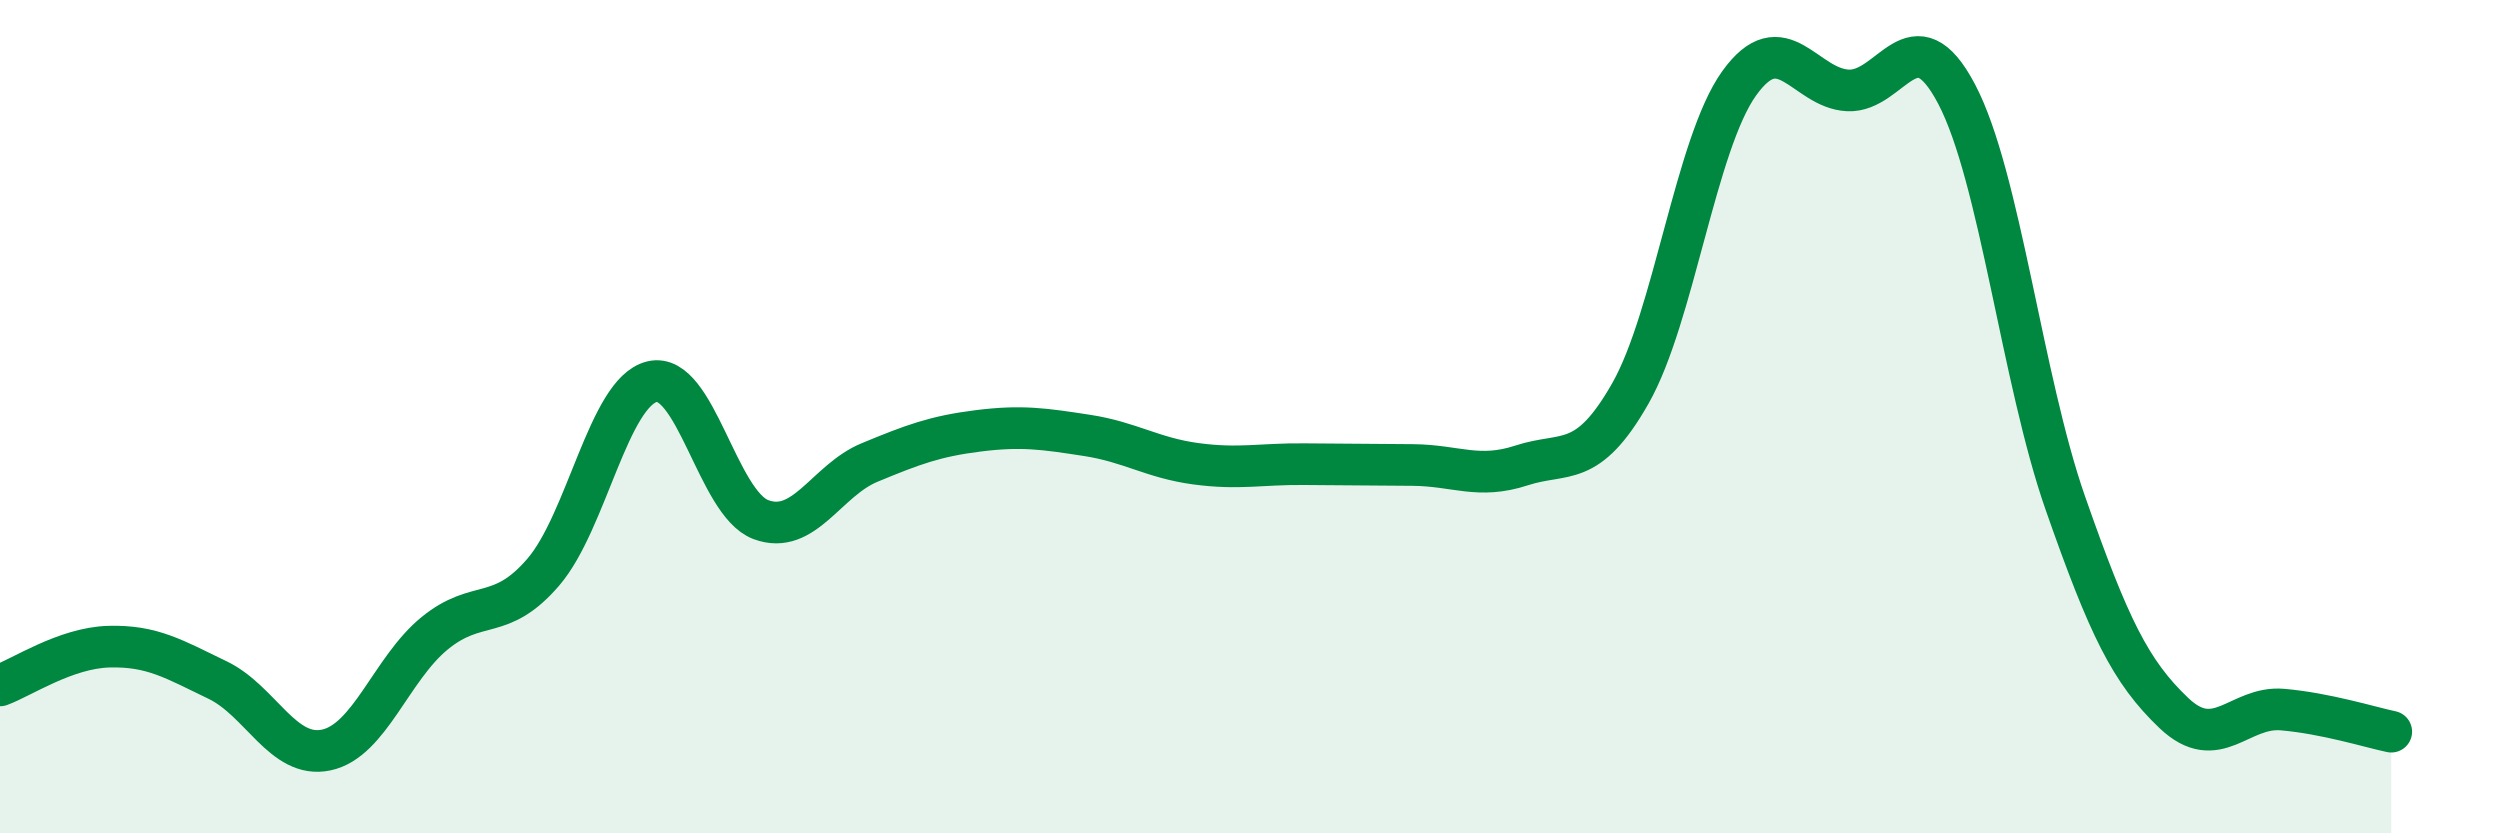 
    <svg width="60" height="20" viewBox="0 0 60 20" xmlns="http://www.w3.org/2000/svg">
      <path
        d="M 0,16.45 C 0.52,16.26 1.57,15.55 2.61,15.52 C 3.65,15.49 4.18,15.82 5.22,16.32 C 6.26,16.82 6.79,18.22 7.83,18 C 8.87,17.78 9.39,16.05 10.43,15.2 C 11.47,14.35 12,14.94 13.04,13.73 C 14.08,12.52 14.61,9.41 15.65,9.16 C 16.69,8.91 17.22,12.08 18.26,12.47 C 19.3,12.86 19.83,11.53 20.87,11.1 C 21.91,10.67 22.44,10.47 23.48,10.34 C 24.52,10.21 25.05,10.29 26.09,10.45 C 27.13,10.61 27.66,10.99 28.7,11.13 C 29.74,11.27 30.26,11.13 31.3,11.14 C 32.34,11.15 32.87,11.15 33.91,11.16 C 34.95,11.17 35.48,11.51 36.52,11.17 C 37.56,10.83 38.09,11.27 39.13,9.44 C 40.17,7.61 40.7,3.45 41.74,2 C 42.78,0.55 43.31,2.12 44.35,2.17 C 45.39,2.22 45.92,0.28 46.96,2.26 C 48,4.24 48.53,9.11 49.57,12.08 C 50.61,15.05 51.13,16.12 52.17,17.11 C 53.21,18.1 53.74,16.94 54.78,17.03 C 55.82,17.12 56.87,17.45 57.39,17.56L57.39 20L0 20Z"
        fill="#008740"
        opacity="0.1"
        stroke-linecap="round"
        stroke-linejoin="round"
      />
      <path
        d="M 0,16.45 C 0.52,16.26 1.57,15.55 2.61,15.52 C 3.65,15.49 4.18,15.82 5.22,16.32 C 6.26,16.82 6.79,18.22 7.83,18 C 8.87,17.78 9.39,16.05 10.43,15.2 C 11.47,14.35 12,14.94 13.04,13.73 C 14.08,12.52 14.61,9.41 15.65,9.16 C 16.69,8.91 17.22,12.08 18.26,12.47 C 19.3,12.86 19.83,11.53 20.87,11.1 C 21.91,10.67 22.44,10.47 23.48,10.34 C 24.52,10.21 25.05,10.29 26.09,10.45 C 27.13,10.61 27.66,10.99 28.7,11.13 C 29.74,11.27 30.26,11.13 31.3,11.14 C 32.34,11.15 32.87,11.15 33.91,11.16 C 34.95,11.17 35.48,11.51 36.52,11.17 C 37.56,10.83 38.09,11.27 39.13,9.44 C 40.17,7.61 40.7,3.45 41.74,2 C 42.78,0.55 43.31,2.12 44.35,2.17 C 45.39,2.22 45.92,0.28 46.96,2.26 C 48,4.24 48.53,9.11 49.57,12.08 C 50.61,15.05 51.13,16.12 52.17,17.11 C 53.21,18.1 53.74,16.94 54.78,17.03 C 55.82,17.12 56.87,17.45 57.39,17.56"
        stroke="#008740"
        stroke-width="1"
        fill="none"
        stroke-linecap="round"
        stroke-linejoin="round"
      />
    </svg>
  